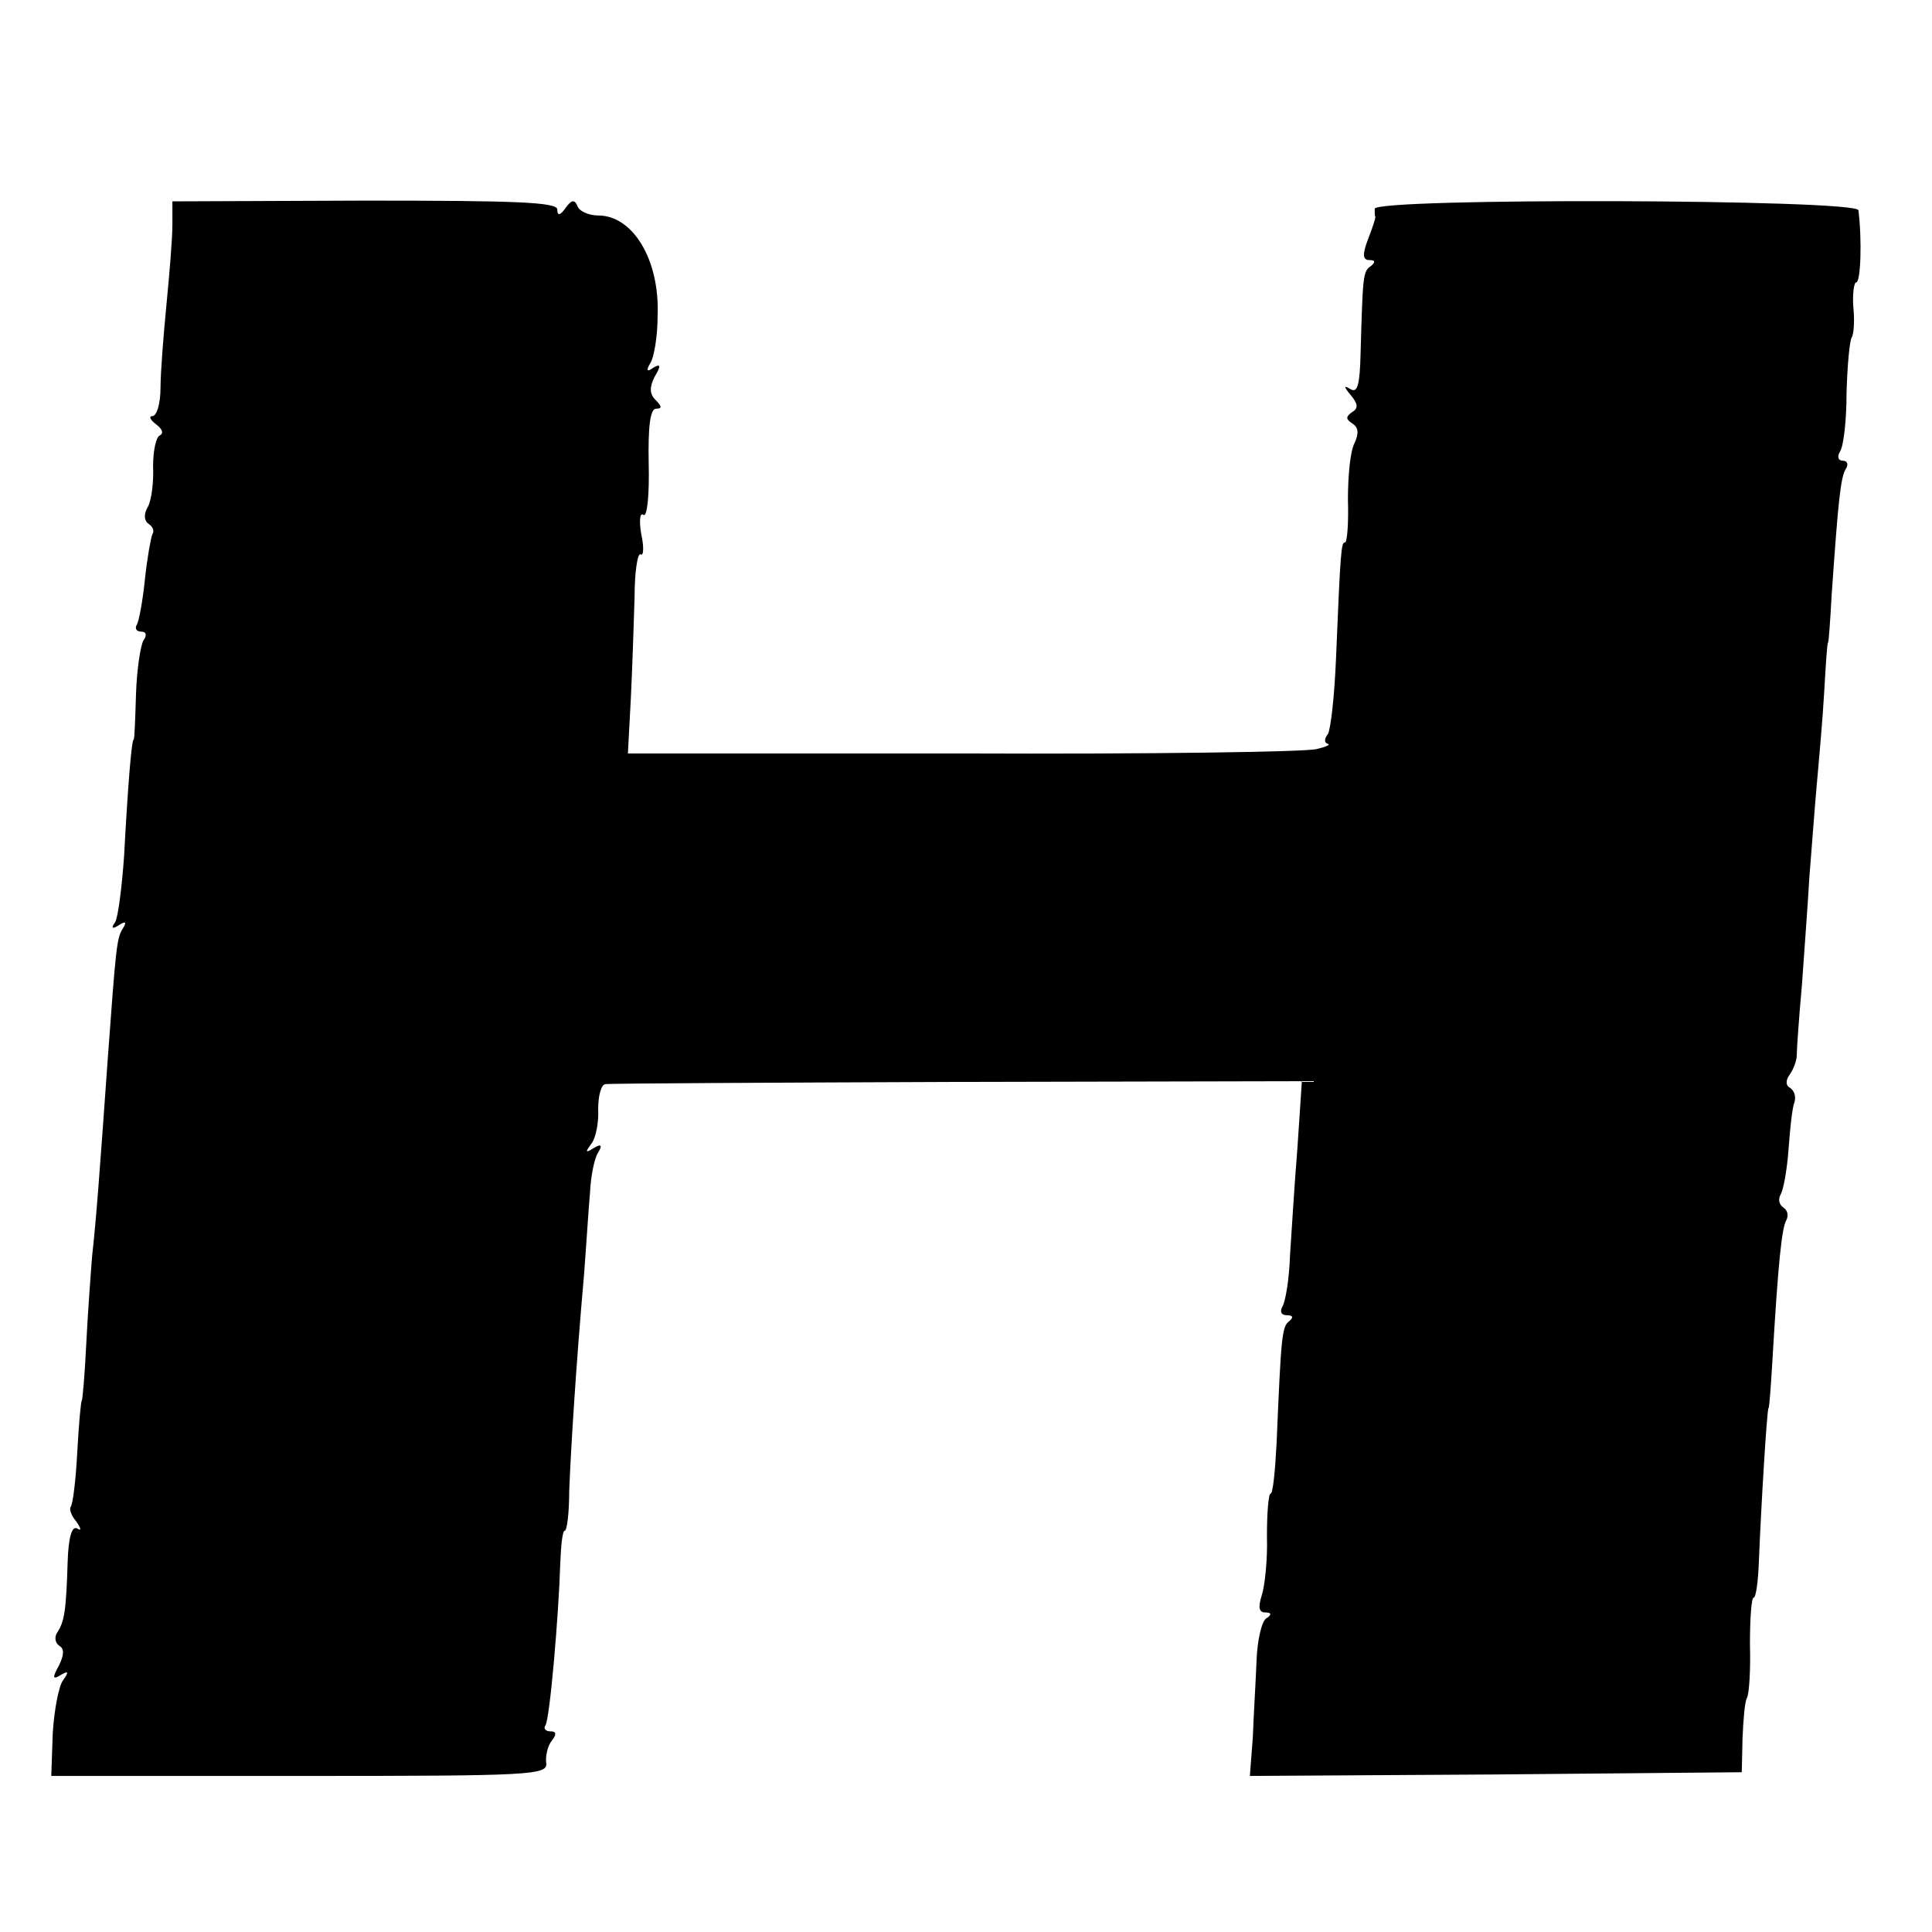 <?xml version="1.0" standalone="no"?>
<!DOCTYPE svg PUBLIC "-//W3C//DTD SVG 20010904//EN"
 "http://www.w3.org/TR/2001/REC-SVG-20010904/DTD/svg10.dtd">
<svg version="1.0" xmlns="http://www.w3.org/2000/svg"
 width="260pt" height="260pt" viewBox="0 0 260 260"
 preserveAspectRatio="xMidYMid meet">
<g transform="translate(0,260) scale(0.1,-0.1)"
fill="#000000" stroke="none">
<path d="M232 2297 c0 -18 -4 -66 -8 -107 -4 -41 -8 -92 -8 -112 0 -21 -5 -38
-11 -38 -5 0 -3 -5 5 -11 8 -6 11 -12 5 -15 -5 -2 -9 -21 -9 -41 1 -21 -2 -46
-7 -55 -6 -10 -5 -19 1 -23 6 -4 8 -10 5 -14 -2 -5 -7 -32 -10 -61 -3 -29 -8
-56 -11 -61 -3 -5 0 -9 6 -9 7 0 8 -5 3 -12 -4 -7 -9 -40 -10 -73 -1 -33 -2
-60 -3 -60 -3 0 -8 -64 -13 -157 -3 -42 -8 -82 -12 -89 -6 -8 -4 -10 5 -4 9 6
11 4 5 -5 -8 -13 -9 -25 -20 -175 -11 -156 -16 -221 -21 -265 -2 -25 -6 -79
-8 -120 -2 -41 -5 -75 -6 -75 -1 0 -4 -31 -6 -69 -2 -38 -6 -71 -9 -74 -2 -3
1 -12 8 -20 6 -9 7 -13 1 -9 -7 4 -12 -11 -13 -46 -2 -63 -4 -79 -14 -94 -4
-6 -3 -14 3 -18 7 -4 6 -13 -1 -27 -9 -16 -8 -19 3 -12 10 6 11 4 3 -7 -6 -8
-12 -40 -14 -71 l-2 -58 335 0 c313 0 334 1 331 18 -1 9 2 23 8 30 6 8 6 12
-2 12 -7 0 -10 4 -7 8 6 9 18 150 20 219 1 24 3 43 6 43 3 0 6 24 6 53 2 53 9
168 20 292 3 39 6 88 8 110 1 22 6 47 11 54 6 10 4 12 -6 6 -11 -7 -12 -6 -3
6 6 8 10 29 9 47 0 17 4 33 10 33 5 1 219 2 474 3 l463 1 -6 -90 c-4 -49 -8
-115 -10 -145 -1 -31 -6 -61 -10 -68 -4 -7 -2 -12 6 -12 8 0 9 -3 3 -8 -10 -7
-11 -22 -17 -164 -2 -38 -5 -68 -8 -68 -3 0 -5 -26 -5 -58 1 -31 -3 -67 -7
-79 -5 -16 -4 -23 5 -23 8 0 9 -3 1 -8 -6 -4 -12 -29 -13 -57 -1 -27 -4 -74
-5 -103 l-4 -52 331 2 331 3 1 45 c1 25 3 50 6 55 3 6 5 38 4 72 0 35 2 63 5
63 3 0 6 21 7 48 3 76 11 207 13 207 1 0 3 27 5 60 8 138 13 183 19 193 3 6 2
13 -4 17 -6 4 -7 11 -4 17 4 6 9 34 11 62 2 28 5 56 8 63 2 7 0 15 -6 19 -6 3
-6 10 -1 17 5 7 10 19 10 27 0 8 3 51 7 95 3 44 8 109 10 145 3 36 7 92 10
125 3 33 8 89 10 125 2 36 4 65 5 65 1 0 3 29 5 65 9 129 12 157 19 169 4 6 2
11 -4 11 -6 0 -8 5 -4 12 5 7 9 42 9 79 1 36 4 70 7 75 3 5 4 24 2 42 -1 17 1
32 4 32 6 0 8 56 3 97 -1 15 -651 17 -651 2 0 -5 0 -10 1 -11 0 -2 -4 -15 -10
-30 -8 -21 -7 -28 2 -28 8 0 8 -3 2 -8 -11 -7 -11 -14 -14 -118 -1 -41 -4 -53
-13 -48 -10 6 -10 4 0 -8 10 -12 10 -18 1 -23 -8 -6 -8 -9 1 -15 8 -5 9 -13 3
-26 -6 -11 -9 -45 -9 -76 1 -32 -1 -58 -4 -58 -5 0 -6 -9 -12 -155 -2 -50 -7
-96 -11 -103 -5 -6 -5 -12 0 -13 4 -1 -2 -4 -15 -7 -13 -4 -227 -7 -475 -6
l-452 0 4 75 c2 41 4 102 5 136 0 33 4 59 8 57 4 -3 5 9 1 27 -3 18 -2 30 3
26 5 -3 8 27 7 69 -1 50 2 74 10 74 8 0 8 3 -1 12 -8 8 -8 17 -1 31 9 15 8 18
-2 12 -8 -6 -10 -4 -4 6 5 7 10 36 10 64 3 75 -33 135 -80 135 -13 0 -26 6
-28 13 -4 9 -8 8 -16 -3 -7 -10 -11 -11 -11 -2 0 10 -56 12 -259 12 l-259 -1
0 -32z"/>
</g>
</svg>
